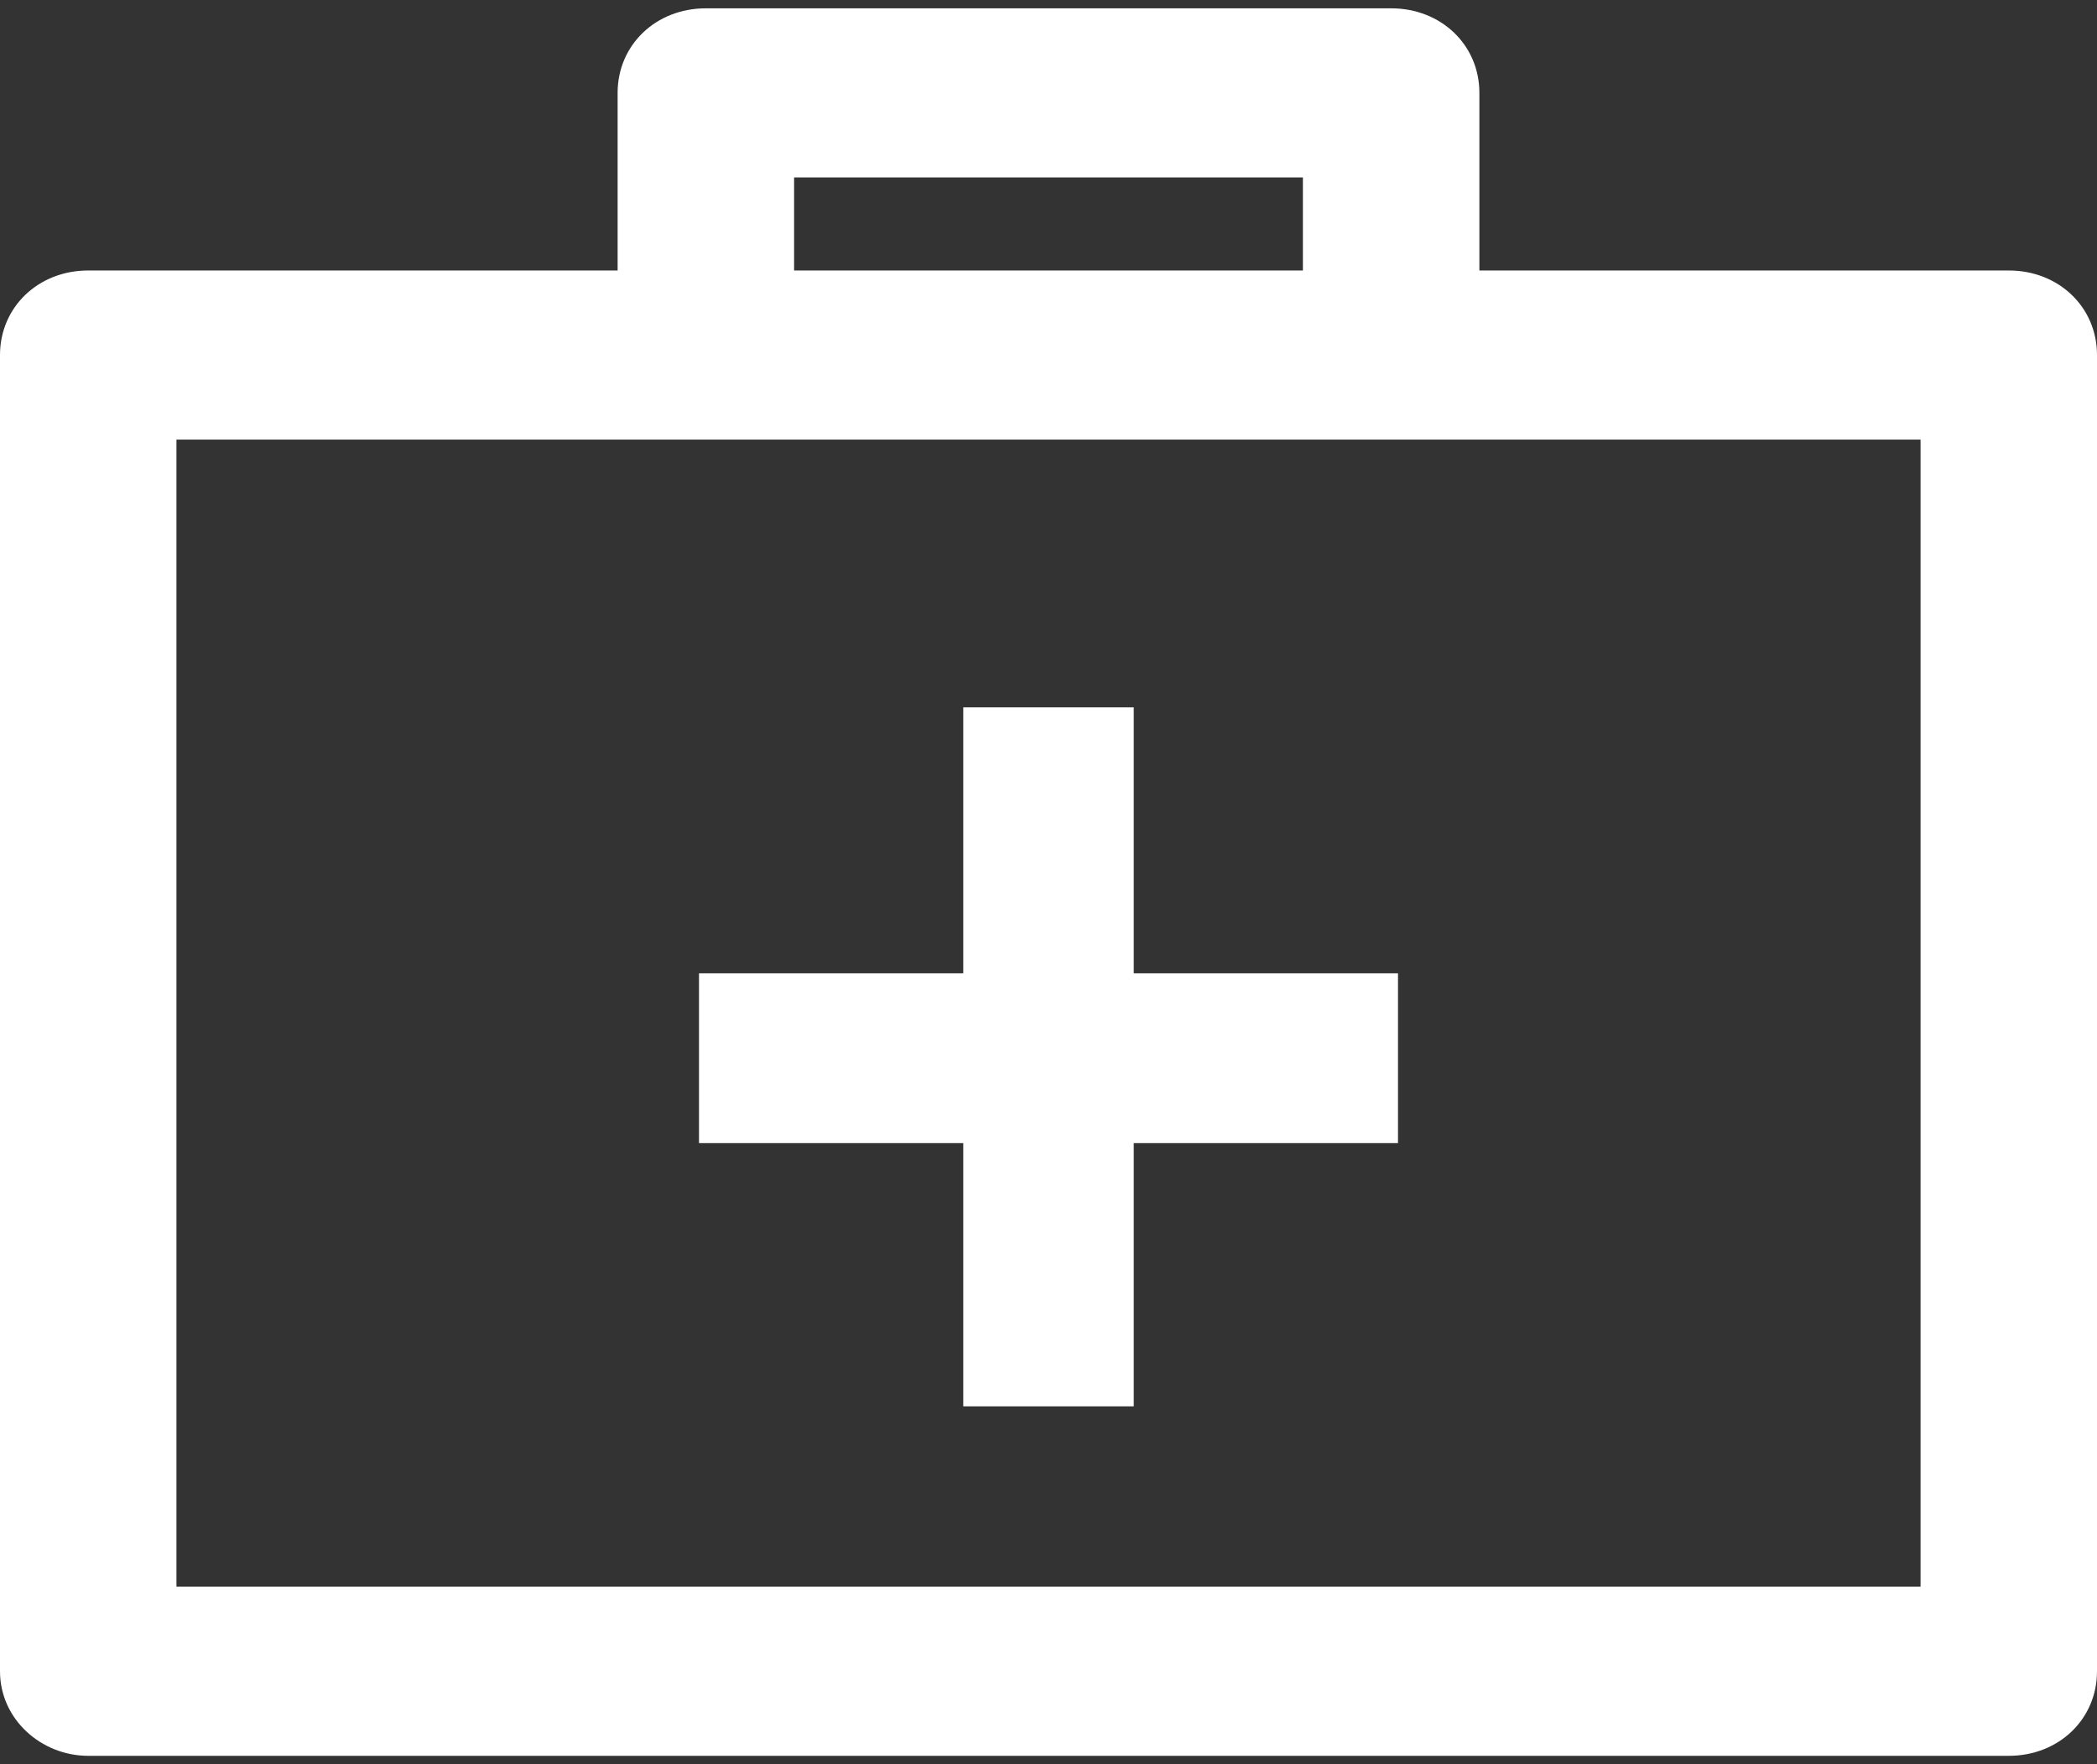 <?xml version="1.0" encoding="UTF-8"?> <svg xmlns="http://www.w3.org/2000/svg" xmlns:xlink="http://www.w3.org/1999/xlink" width="63px" height="53px" viewBox="0 0 63 53" version="1.1"><rect x="0" y="0" width="63" height="53" fill="#333333" stroke="none"/><title>icon-ehbo</title><g id="home" stroke="none" stroke-width="1" fill="none" fill-rule="evenodd"><g id="SHO-home-design-web-1440-v05" transform="translate(-533, -2268)" fill="#FFFFFF"><g id="categorieen" transform="translate(130, 2107)"><g id="2" transform="translate(294, 93)"><g id="Group-2" transform="translate(-96, -52)"><g id="icons/categories/AHC" transform="translate(205, 115)"><path d="M41.794,5.25 C43.296,5.25 44.445,6.351 44.445,7.79 L44.445,7.79 L44.445,13.126 L60.349,13.126 C61.851,13.126 63,14.227 63,15.666 L63,15.666 L63,55.21 C63,56.649 61.851,57.75 60.349,57.75 L60.349,57.75 L2.651,57.75 C1.236,57.75 0,56.649 0,55.21 L0,55.21 L0,15.666 C0,14.227 1.149,13.126 2.651,13.126 L2.651,13.126 L18.555,13.126 L18.555,7.79 C18.555,6.351 19.704,5.25 21.206,5.25 L21.206,5.25 Z M57.699,18.206 L5.301,18.206 L5.301,52.669 L57.699,52.669 L57.699,18.206 Z M34.061,26.25 L34.061,34.241 L42,34.241 L42,39.342 L34.061,39.342 L34.061,47.25 L28.939,47.25 L28.939,39.342 L21,39.342 L21,34.241 L28.939,34.241 L28.939,26.25 L34.061,26.25 Z M39.143,10.33 L23.857,10.33 L23.857,13.126 L39.143,13.126 L39.143,10.33 Z" id="Combined-Shape"></path></g></g></g></g></g></g></svg> 
